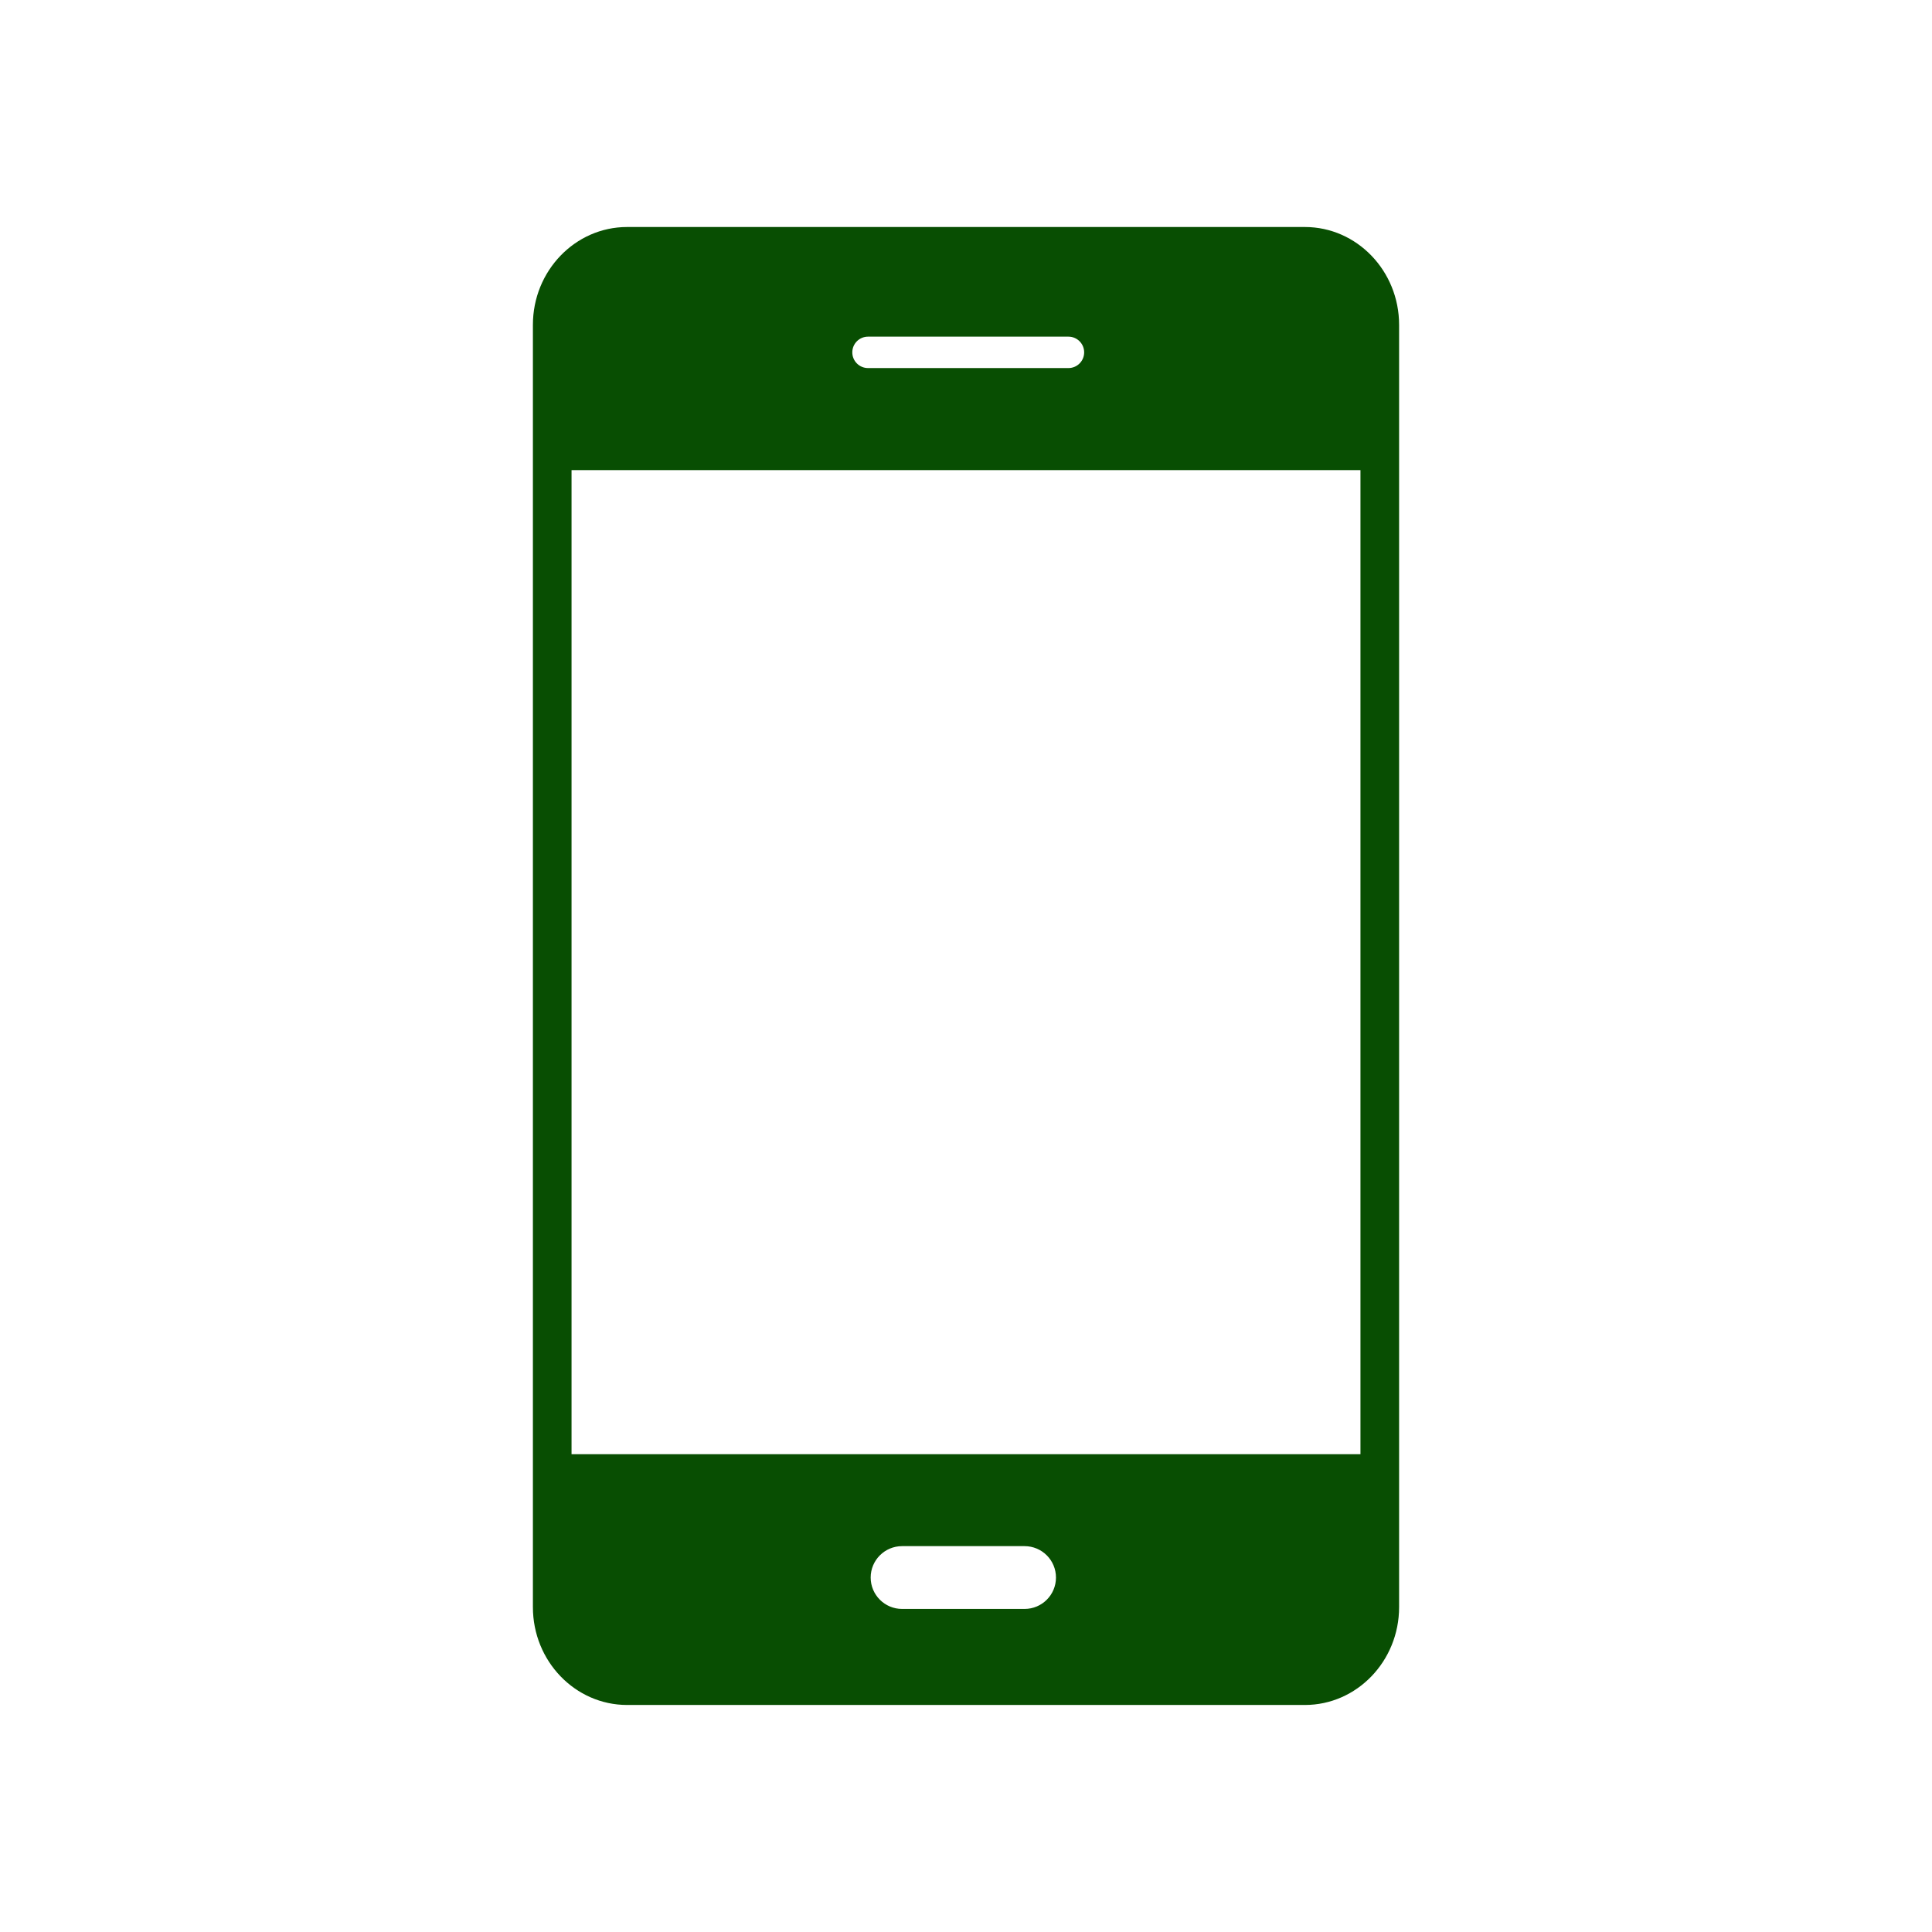 <svg width='200' height='200' fill="#084e02" xmlns="http://www.w3.org/2000/svg" xmlns:xlink="http://www.w3.org/1999/xlink" version="1.1" x="0px" y="0px" viewBox="0 0 100 100" enable-background="new 0 0 100 100" xml:space="preserve"><path d="M67.542,11.75H32.458c-2.688,0-4.875,2.271-4.875,5.063v66.373c0,2.792,2.187,5.063,4.875,5.063h35.084  c2.688,0,4.875-2.271,4.875-5.063V48.875v-7.711V26.064v-0.133v-9.118C72.417,14.021,70.229,11.75,67.542,11.75z M44.928,17.425  h10.375c0.448,0,0.813,0.364,0.813,0.813s-0.364,0.813-0.813,0.813H44.928c-0.449,0-0.813-0.364-0.813-0.813  S44.479,17.425,44.928,17.425z M53.032,83.278h-6.341c-0.897,0-1.625-0.728-1.625-1.625s0.728-1.625,1.625-1.625h6.341  c0.897,0,1.625,0.728,1.625,1.625S53.93,83.278,53.032,83.278z M70.417,28.478v8.947v11.451V75.27H29.583V24.333h40.834v1.598  V28.478z"/></svg>